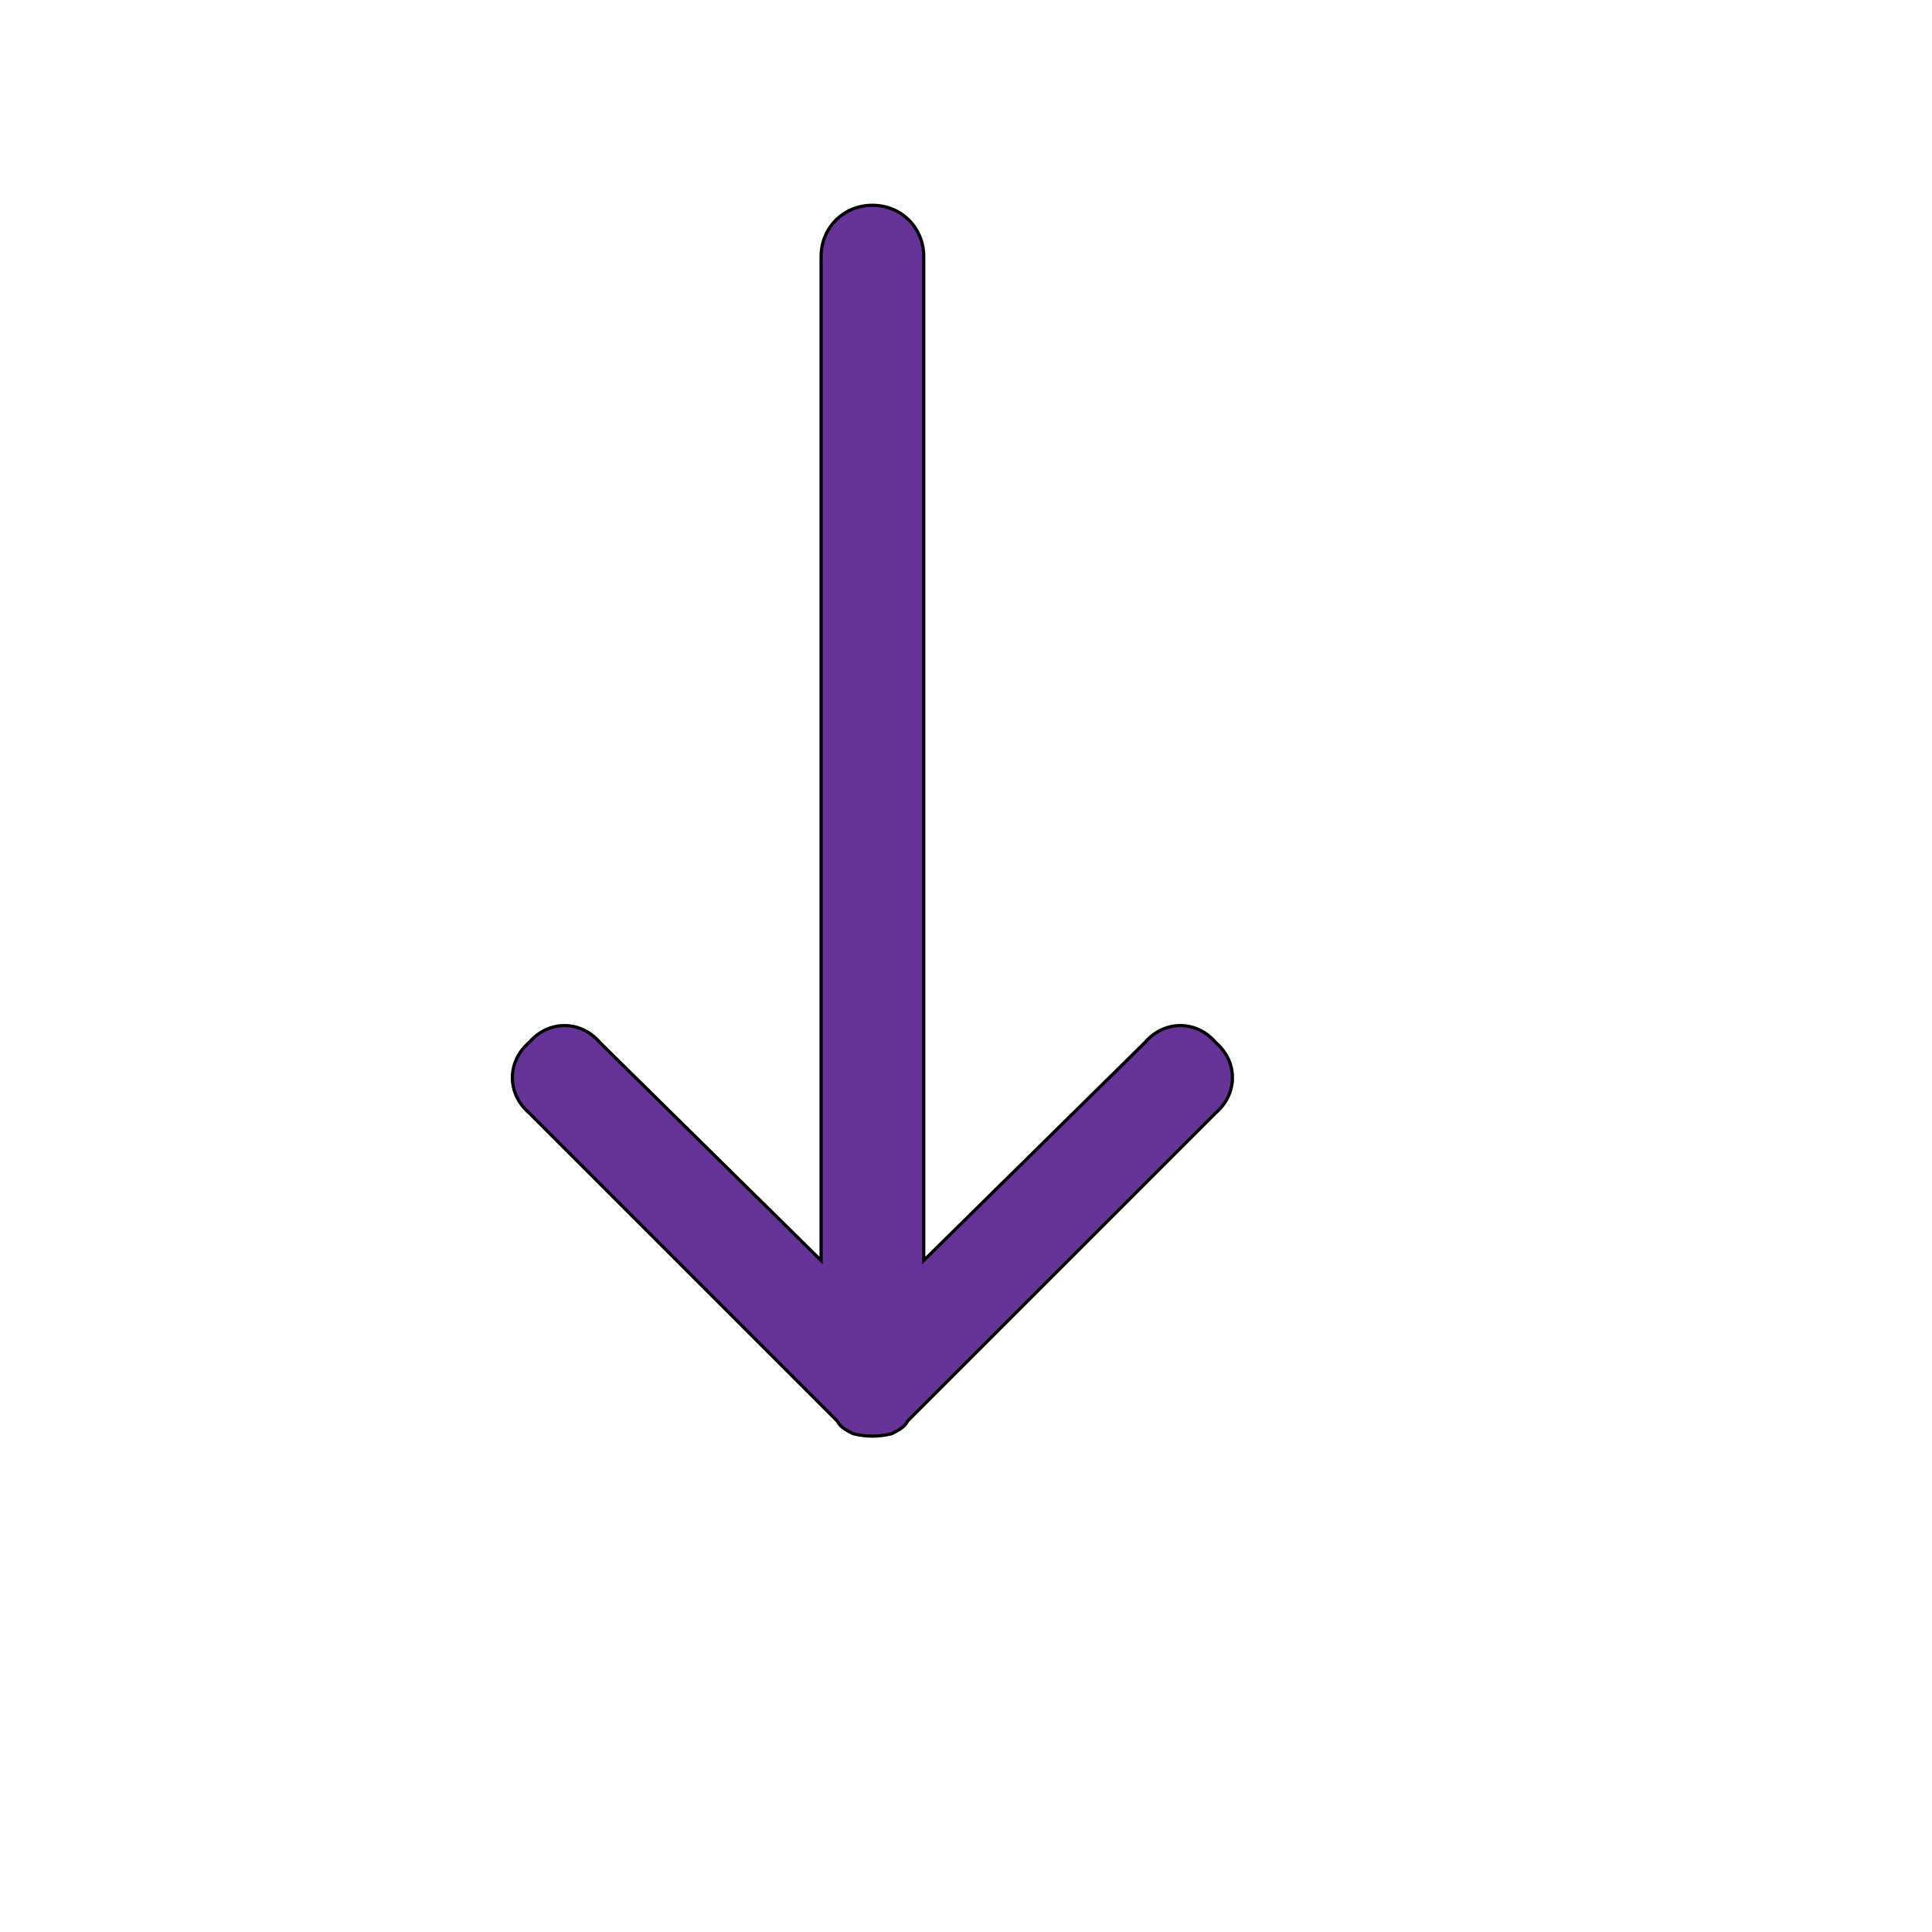 <svg id="th_ele_arrow-down" width="100%" height="100%" xmlns="http://www.w3.org/2000/svg" version="1.1" xmlns:xlink="http://www.w3.org/1999/xlink" xmlns:svgjs="http://svgjs.com/svgjs" preserveAspectRatio="xMidYMin slice" data-uid="ele_arrow-down" data-keyword="ele_arrow-down" viewBox="0 0 512 512" transform="matrix(0.85,0,0,0.85,0,0)" data-colors="[&quot;#008000&quot;,&quot;#663399&quot;]"><defs id="SvgjsDefs7003" fill="#008000"></defs><path id="th_ele_arrow-down_0" d="M272 64C263 64 256 71 256 80L256 393L187 325C181 318 171 318 165 325C158 331 158 341 165 347L261 443C261 443 261 443 261 443C262 445 264 446 266 447C270 448 274 448 278 447C280 446 282 445 283 443L379 347C386 341 386 331 379 325C373 318 363 318 357 325L288 393L288 80C288 71 281 64 272 64Z " fill-rule="evenodd" fill="#663399" stroke-width="1" stroke="#000000"></path></svg>